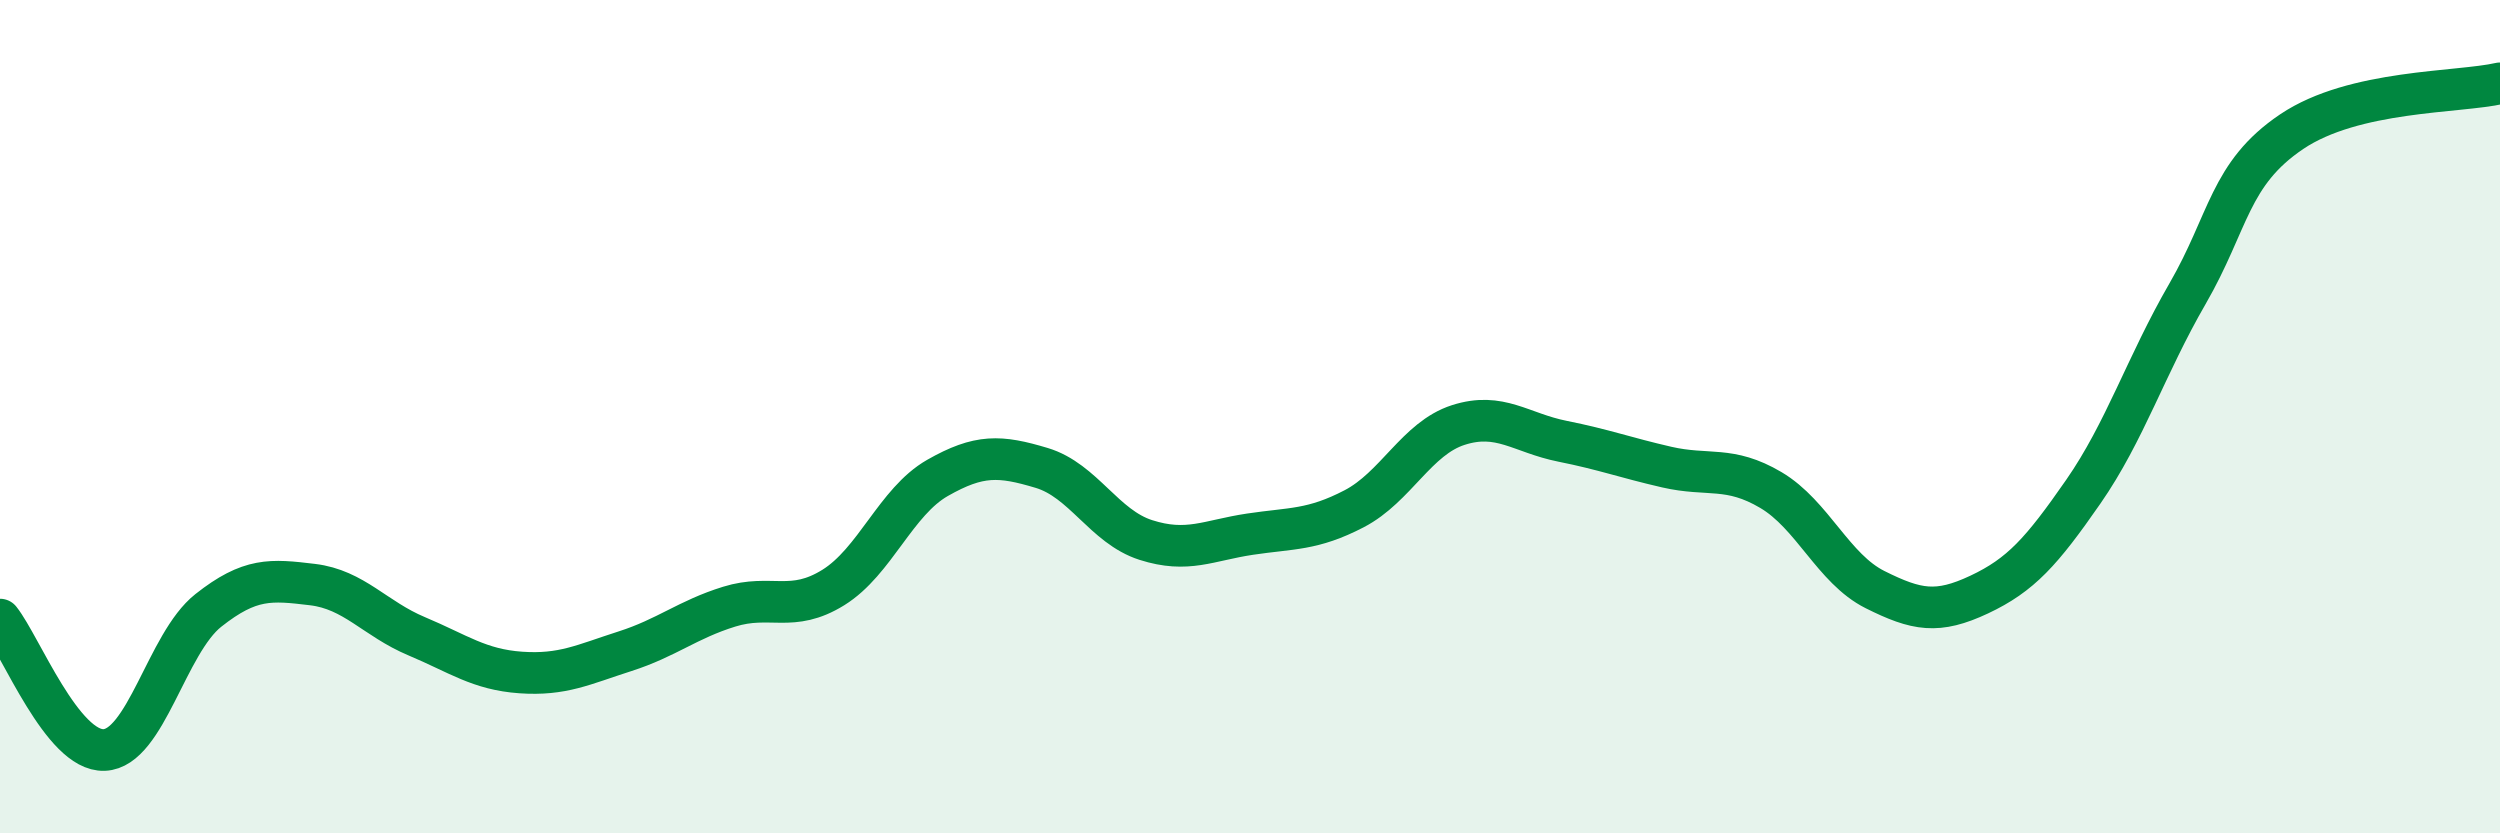 
    <svg width="60" height="20" viewBox="0 0 60 20" xmlns="http://www.w3.org/2000/svg">
      <path
        d="M 0,14.87 C 0.5,15.5 1.5,18.04 2.5,18 C 3.5,17.96 4,15.44 5,14.65 C 6,13.86 6.5,13.91 7.5,14.03 C 8.5,14.15 9,14.85 10,15.27 C 11,15.69 11.5,16.07 12.5,16.14 C 13.5,16.21 14,15.95 15,15.63 C 16,15.31 16.5,14.87 17.5,14.56 C 18.5,14.25 19,14.72 20,14.1 C 21,13.48 21.5,12.04 22.5,11.47 C 23.5,10.9 24,10.93 25,11.23 C 26,11.53 26.5,12.64 27.5,12.96 C 28.5,13.28 29,12.97 30,12.82 C 31,12.67 31.5,12.73 32.5,12.21 C 33.5,11.69 34,10.52 35,10.2 C 36,9.88 36.5,10.39 37.5,10.59 C 38.5,10.79 39,10.98 40,11.21 C 41,11.44 41.5,11.17 42.5,11.76 C 43.5,12.35 44,13.65 45,14.15 C 46,14.65 46.5,14.74 47.5,14.27 C 48.5,13.8 49,13.24 50,11.8 C 51,10.36 51.5,8.78 52.5,7.05 C 53.5,5.32 53.5,4.17 55,3.16 C 56.5,2.15 59,2.23 60,2L60 20L0 20Z"
        fill="#008740"
        opacity="0.1"
        stroke-linecap="round"
        stroke-linejoin="round"
      />
      <path
        d="M 0,14.87 C 0.5,15.5 1.5,18.04 2.5,18 C 3.5,17.96 4,15.44 5,14.65 C 6,13.86 6.5,13.91 7.5,14.03 C 8.5,14.15 9,14.85 10,15.27 C 11,15.69 11.5,16.07 12.5,16.14 C 13.5,16.21 14,15.95 15,15.63 C 16,15.31 16.5,14.87 17.5,14.56 C 18.5,14.25 19,14.72 20,14.1 C 21,13.48 21.5,12.04 22.5,11.47 C 23.5,10.9 24,10.93 25,11.23 C 26,11.53 26.5,12.64 27.5,12.96 C 28.5,13.28 29,12.97 30,12.82 C 31,12.67 31.5,12.73 32.5,12.21 C 33.5,11.69 34,10.52 35,10.2 C 36,9.88 36.5,10.39 37.5,10.59 C 38.5,10.79 39,10.98 40,11.21 C 41,11.44 41.5,11.17 42.5,11.76 C 43.5,12.35 44,13.65 45,14.15 C 46,14.65 46.5,14.74 47.5,14.27 C 48.5,13.8 49,13.24 50,11.8 C 51,10.36 51.5,8.78 52.5,7.05 C 53.5,5.32 53.5,4.17 55,3.16 C 56.5,2.15 59,2.23 60,2"
        stroke="#008740"
        stroke-width="1"
        fill="none"
        stroke-linecap="round"
        stroke-linejoin="round"
      />
    </svg>
  